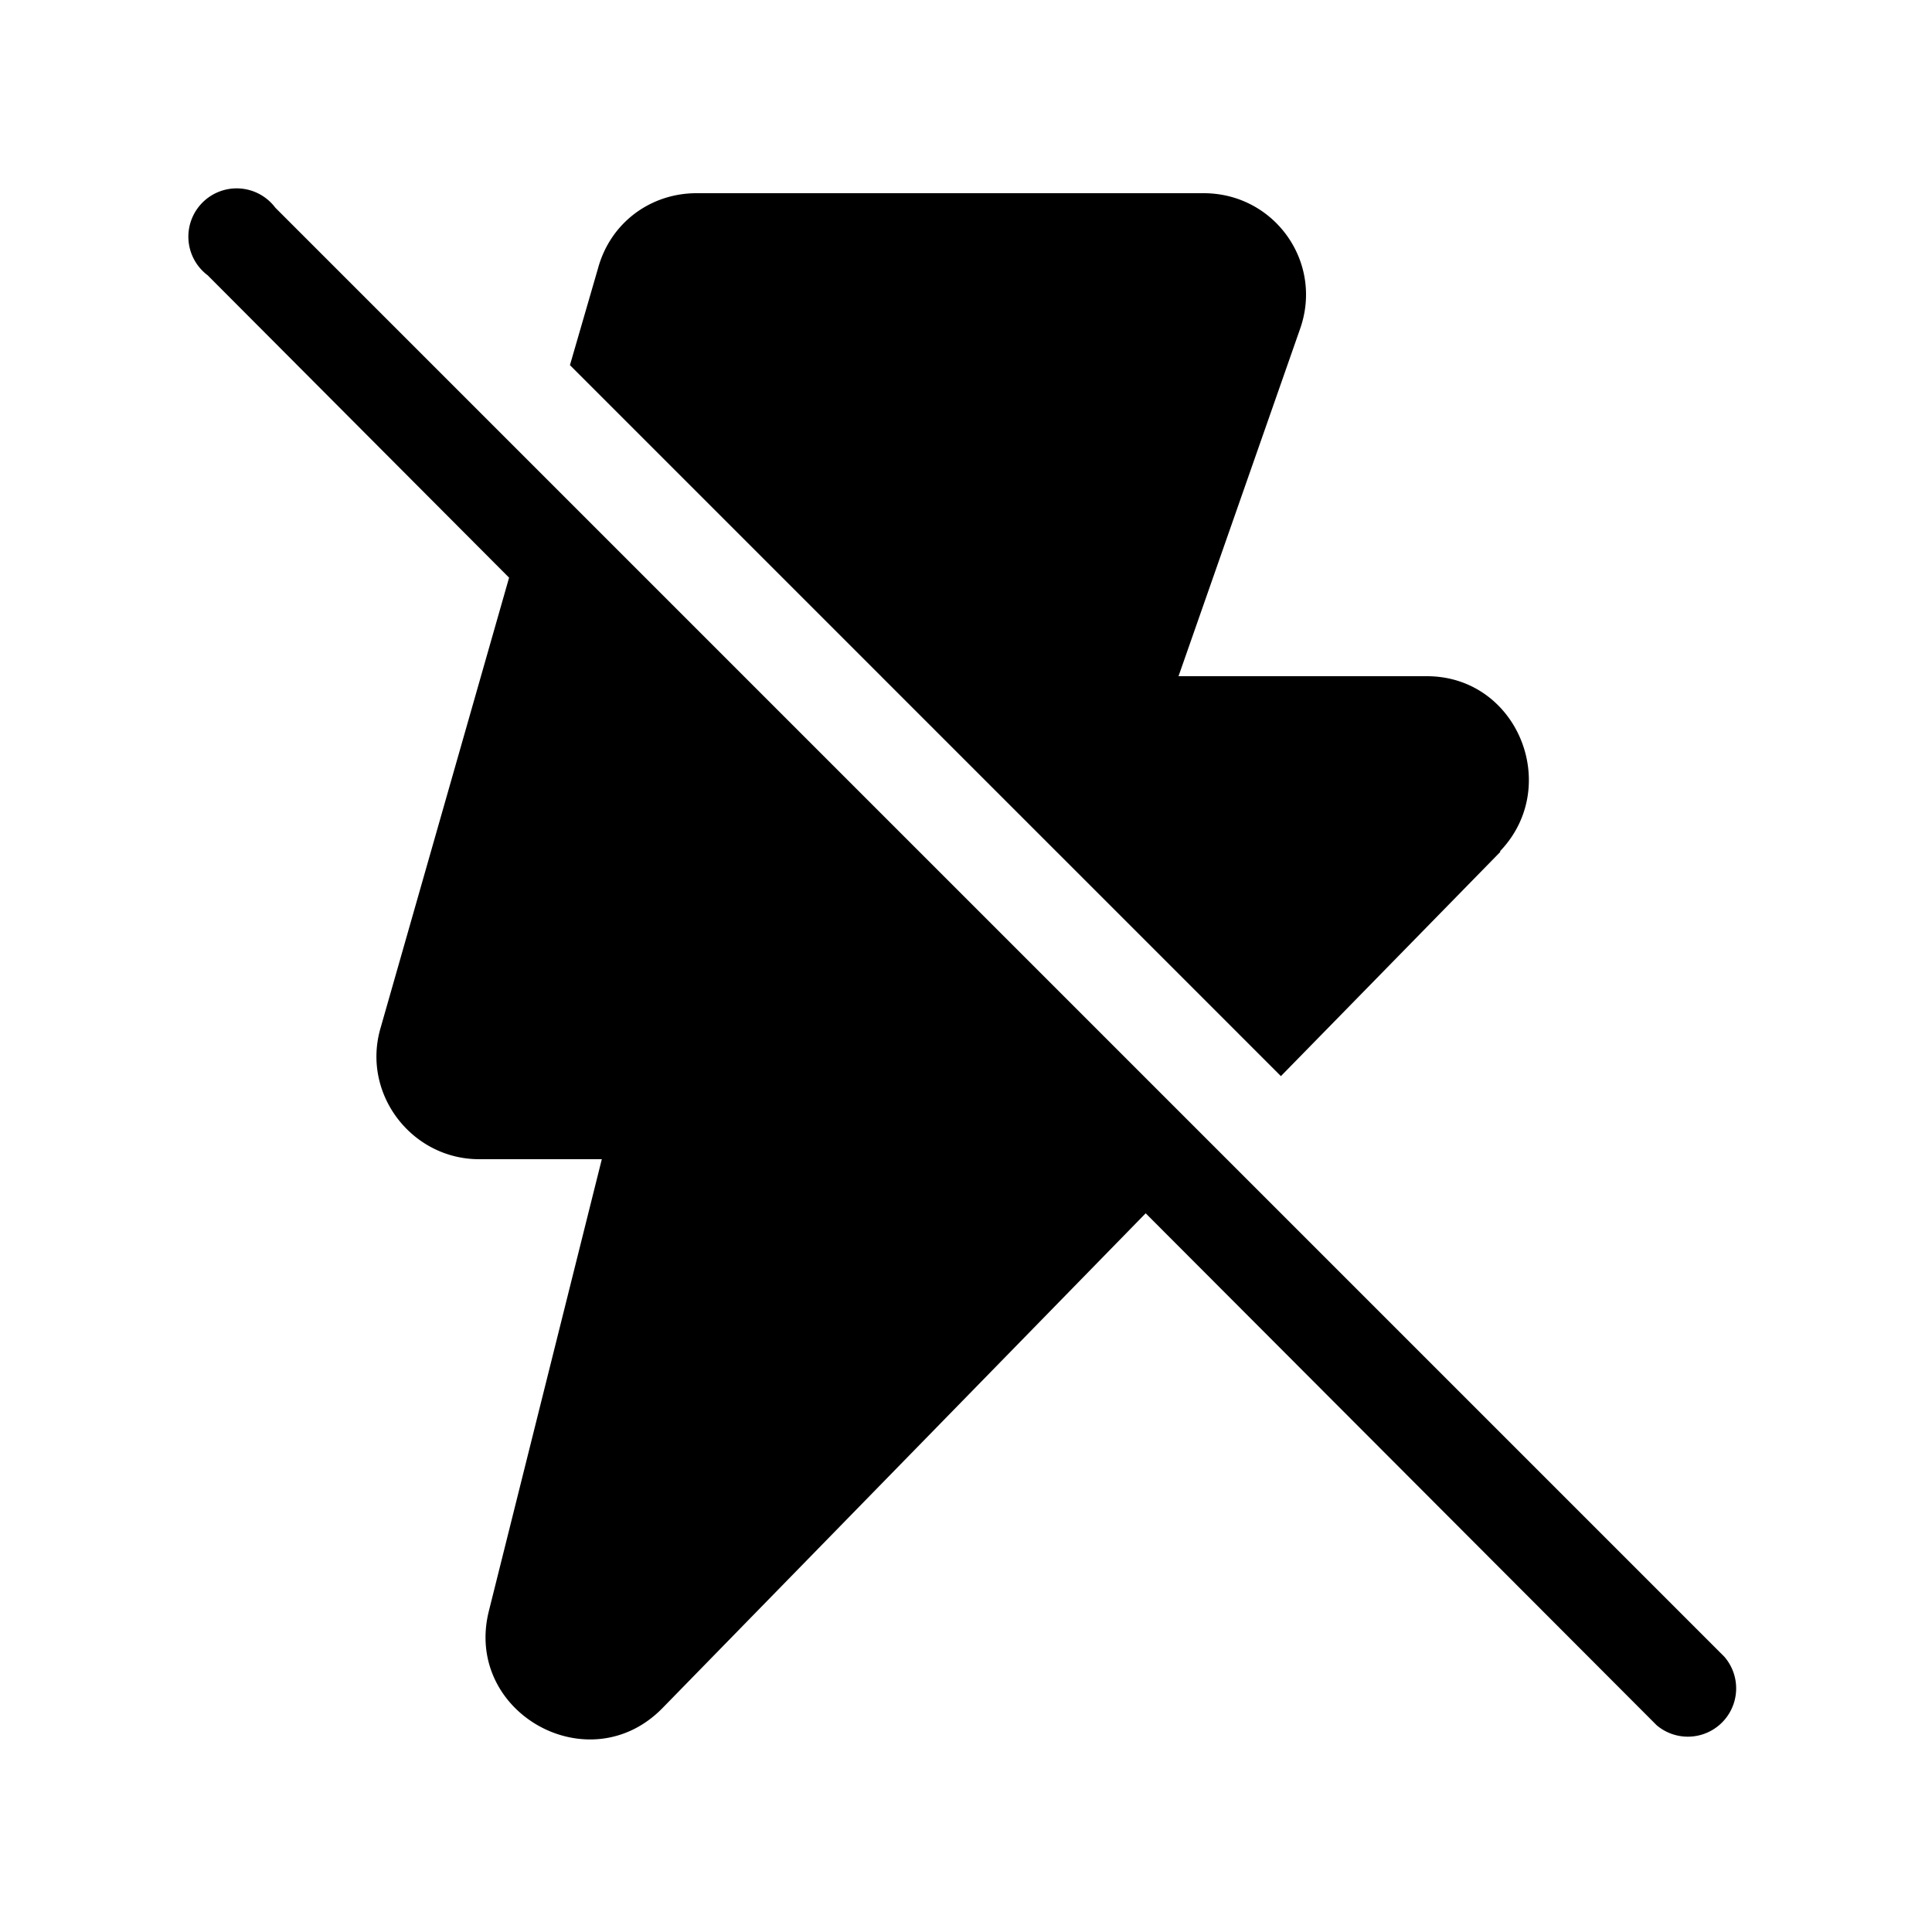 <svg width="20" height="20" viewBox="0 0 20 20" xmlns="http://www.w3.org/2000/svg"><path d="m11.86 12.56 5.29 5.3a.5.5 0 0 0 .7-.71l-15-15a.5.5 0 1 0-.7.7l3.12 3.13-1.33 4.66c-.2.68.32 1.36 1.02 1.36h1.27l-1.17 4.68c-.26 1.05 1.04 1.78 1.8 1l5-5.12Zm3.67-3.74-2.27 2.32L5.9 3.78l.29-1C6.32 2.3 6.74 2 7.21 2h5.25c.73 0 1.24.71 1 1.4L12.2 7h2.57c.94 0 1.4 1.14.76 1.81Z"/></svg>